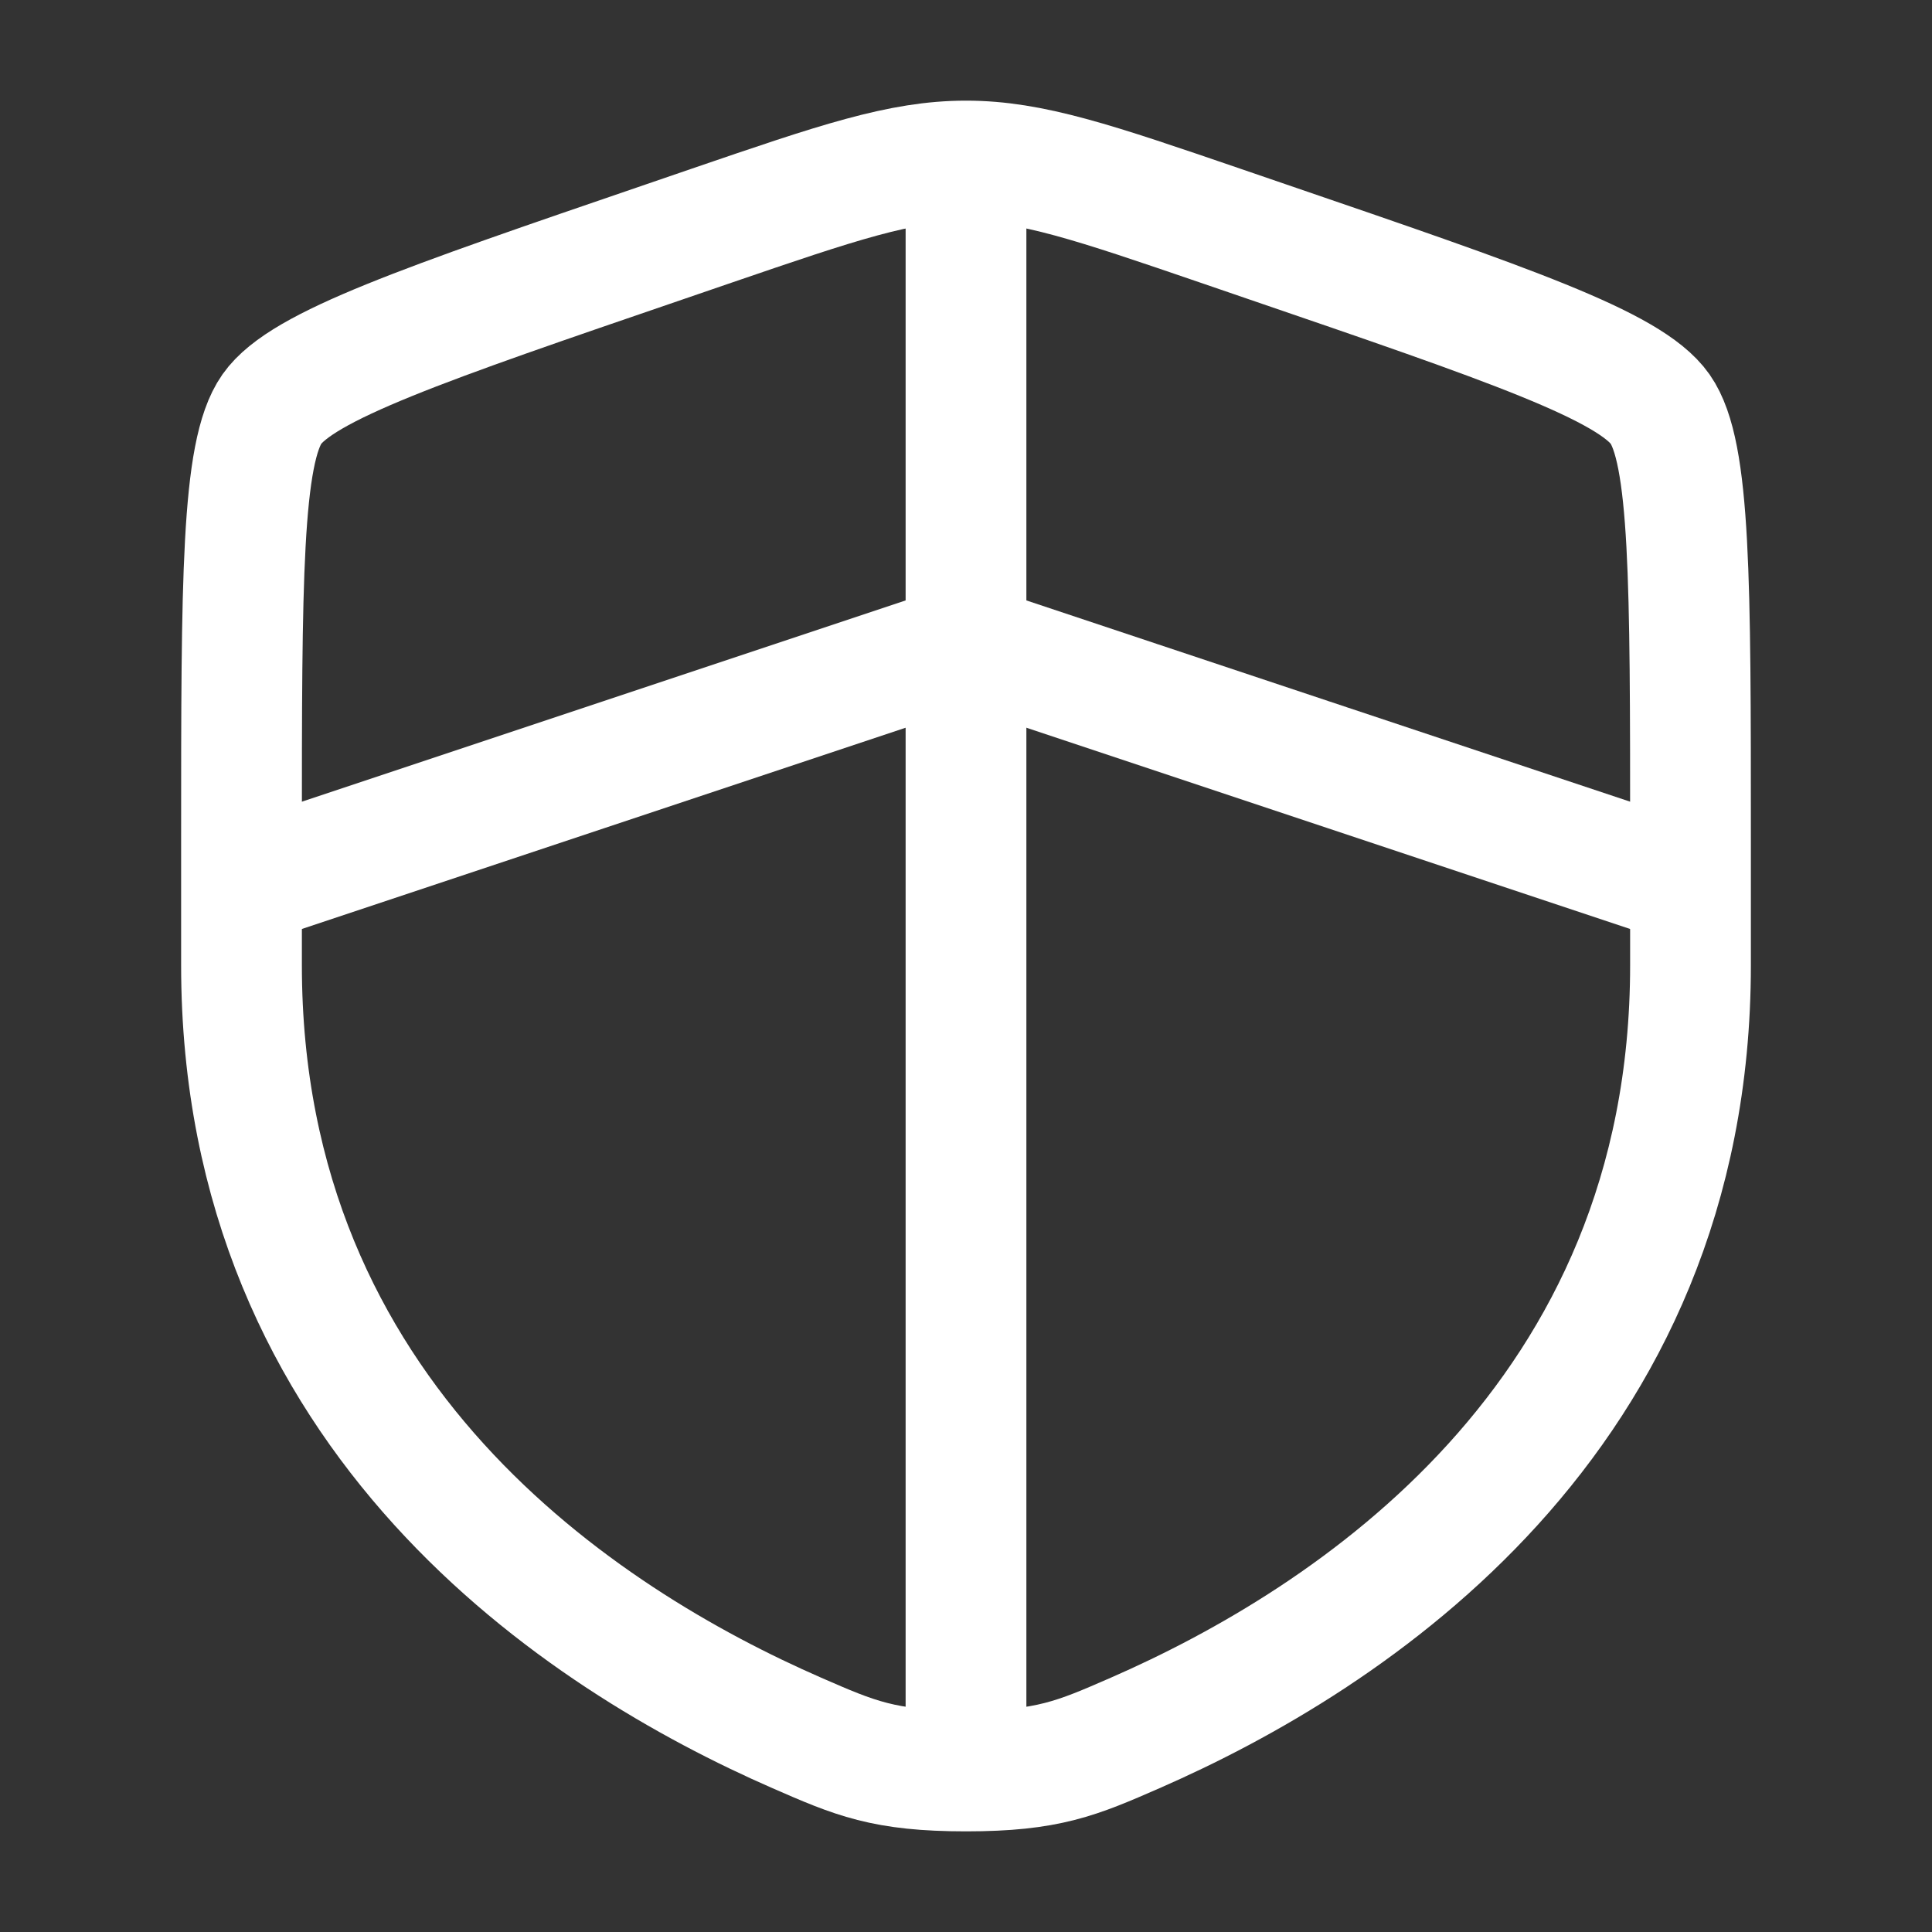 <?xml version="1.0" encoding="UTF-8"?> <svg xmlns="http://www.w3.org/2000/svg" width="32" height="32" viewBox="0 0 32 32" fill="none"><rect x="0" y="0" width="32" height="32" fill="#333333" stroke="none"/><path d="M4 13.889C4 9.625 4 7.494 4.503 6.776C5.007 6.059 7.011 5.373 11.02 4.001L11.784 3.739C13.873 3.024 14.918 2.667 16 2.667C17.082 2.667 18.127 3.024 20.216 3.739L20.98 4.001C24.989 5.373 26.993 6.059 27.497 6.776C28 7.494 28 9.625 28 13.889C28 14.533 28 15.231 28 15.988C28 23.506 22.348 27.154 18.802 28.703C17.84 29.123 17.359 29.333 16 29.333C14.641 29.333 14.16 29.123 13.198 28.703C9.652 27.154 4 23.506 4 15.988C4 15.231 4 14.533 4 13.889Z" stroke="white" stroke-width="2"></path><path d="M4 14.666L16 10.666L28 14.666" stroke="white" stroke-width="2"></path><path d="M16 2.667V28.666" stroke="white" stroke-width="2"></path></svg> 